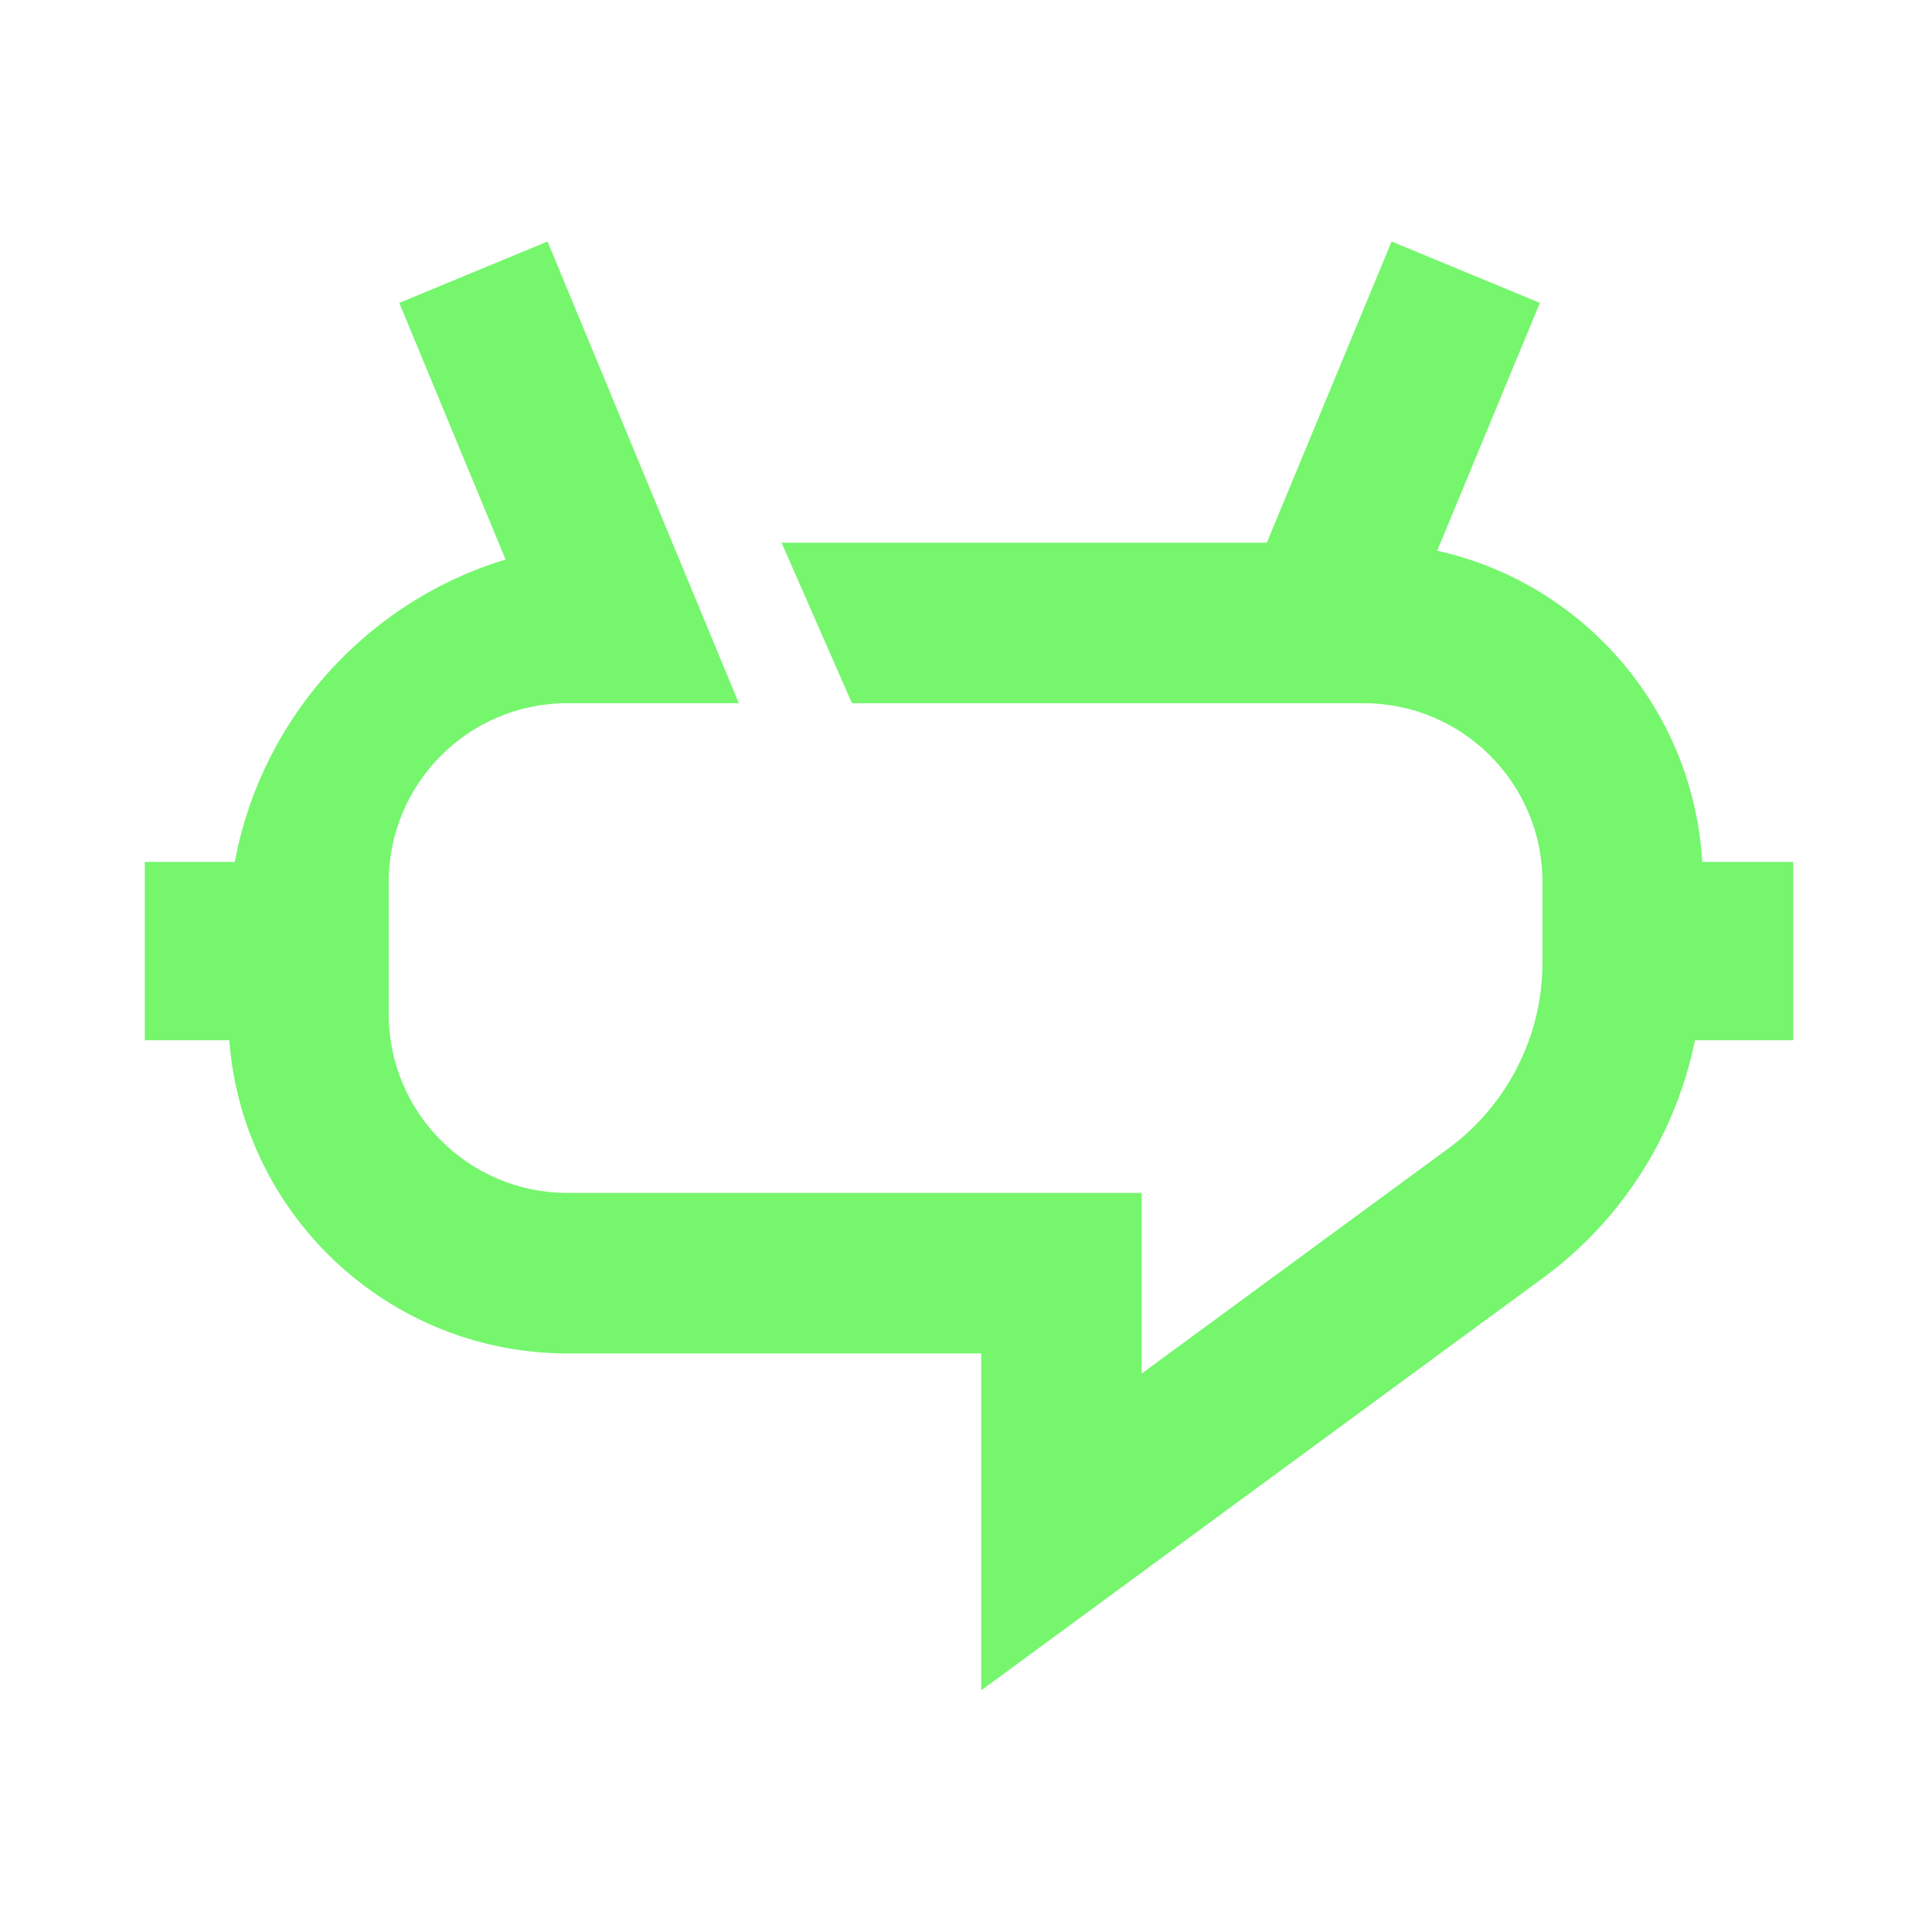 <svg width="32" height="32" viewBox="0 0 32 32" fill="none" xmlns="http://www.w3.org/2000/svg">
<path d="M16.252 28V22.417H9.401C6.297 22.417 3.781 19.901 3.781 16.798V15.457C3.781 12.543 5.72 10.072 8.374 9.267L6.613 5.017L9.069 4L12.237 11.647H9.399C7.764 11.647 6.438 12.973 6.438 14.609V16.797C6.438 18.432 7.764 19.758 9.399 19.758H18.909V22.751C20.837 21.335 23.462 19.409 23.988 19.023C24.965 18.307 25.548 17.157 25.548 15.949V14.609C25.548 12.973 24.221 11.647 22.586 11.647H14.111L12.945 8.989H22.585C25.689 8.989 28.204 11.505 28.204 14.609V15.948C28.204 18 27.216 19.951 25.559 21.165C24.708 21.789 18.366 26.445 18.366 26.445L16.251 27.998L16.252 28Z" fill="#75F66D"/>
<path d="M23.049 4L20.359 10.494L22.815 11.511L25.505 5.017L23.049 4Z" fill="#75F66D"/>
<path d="M5.6 14.276H2.398V17.23H5.6V14.276Z" fill="#75F66D"/>
<path d="M29.701 14.276H26.5V17.23H29.701V14.276Z" fill="#75F66D"/>
</svg>
